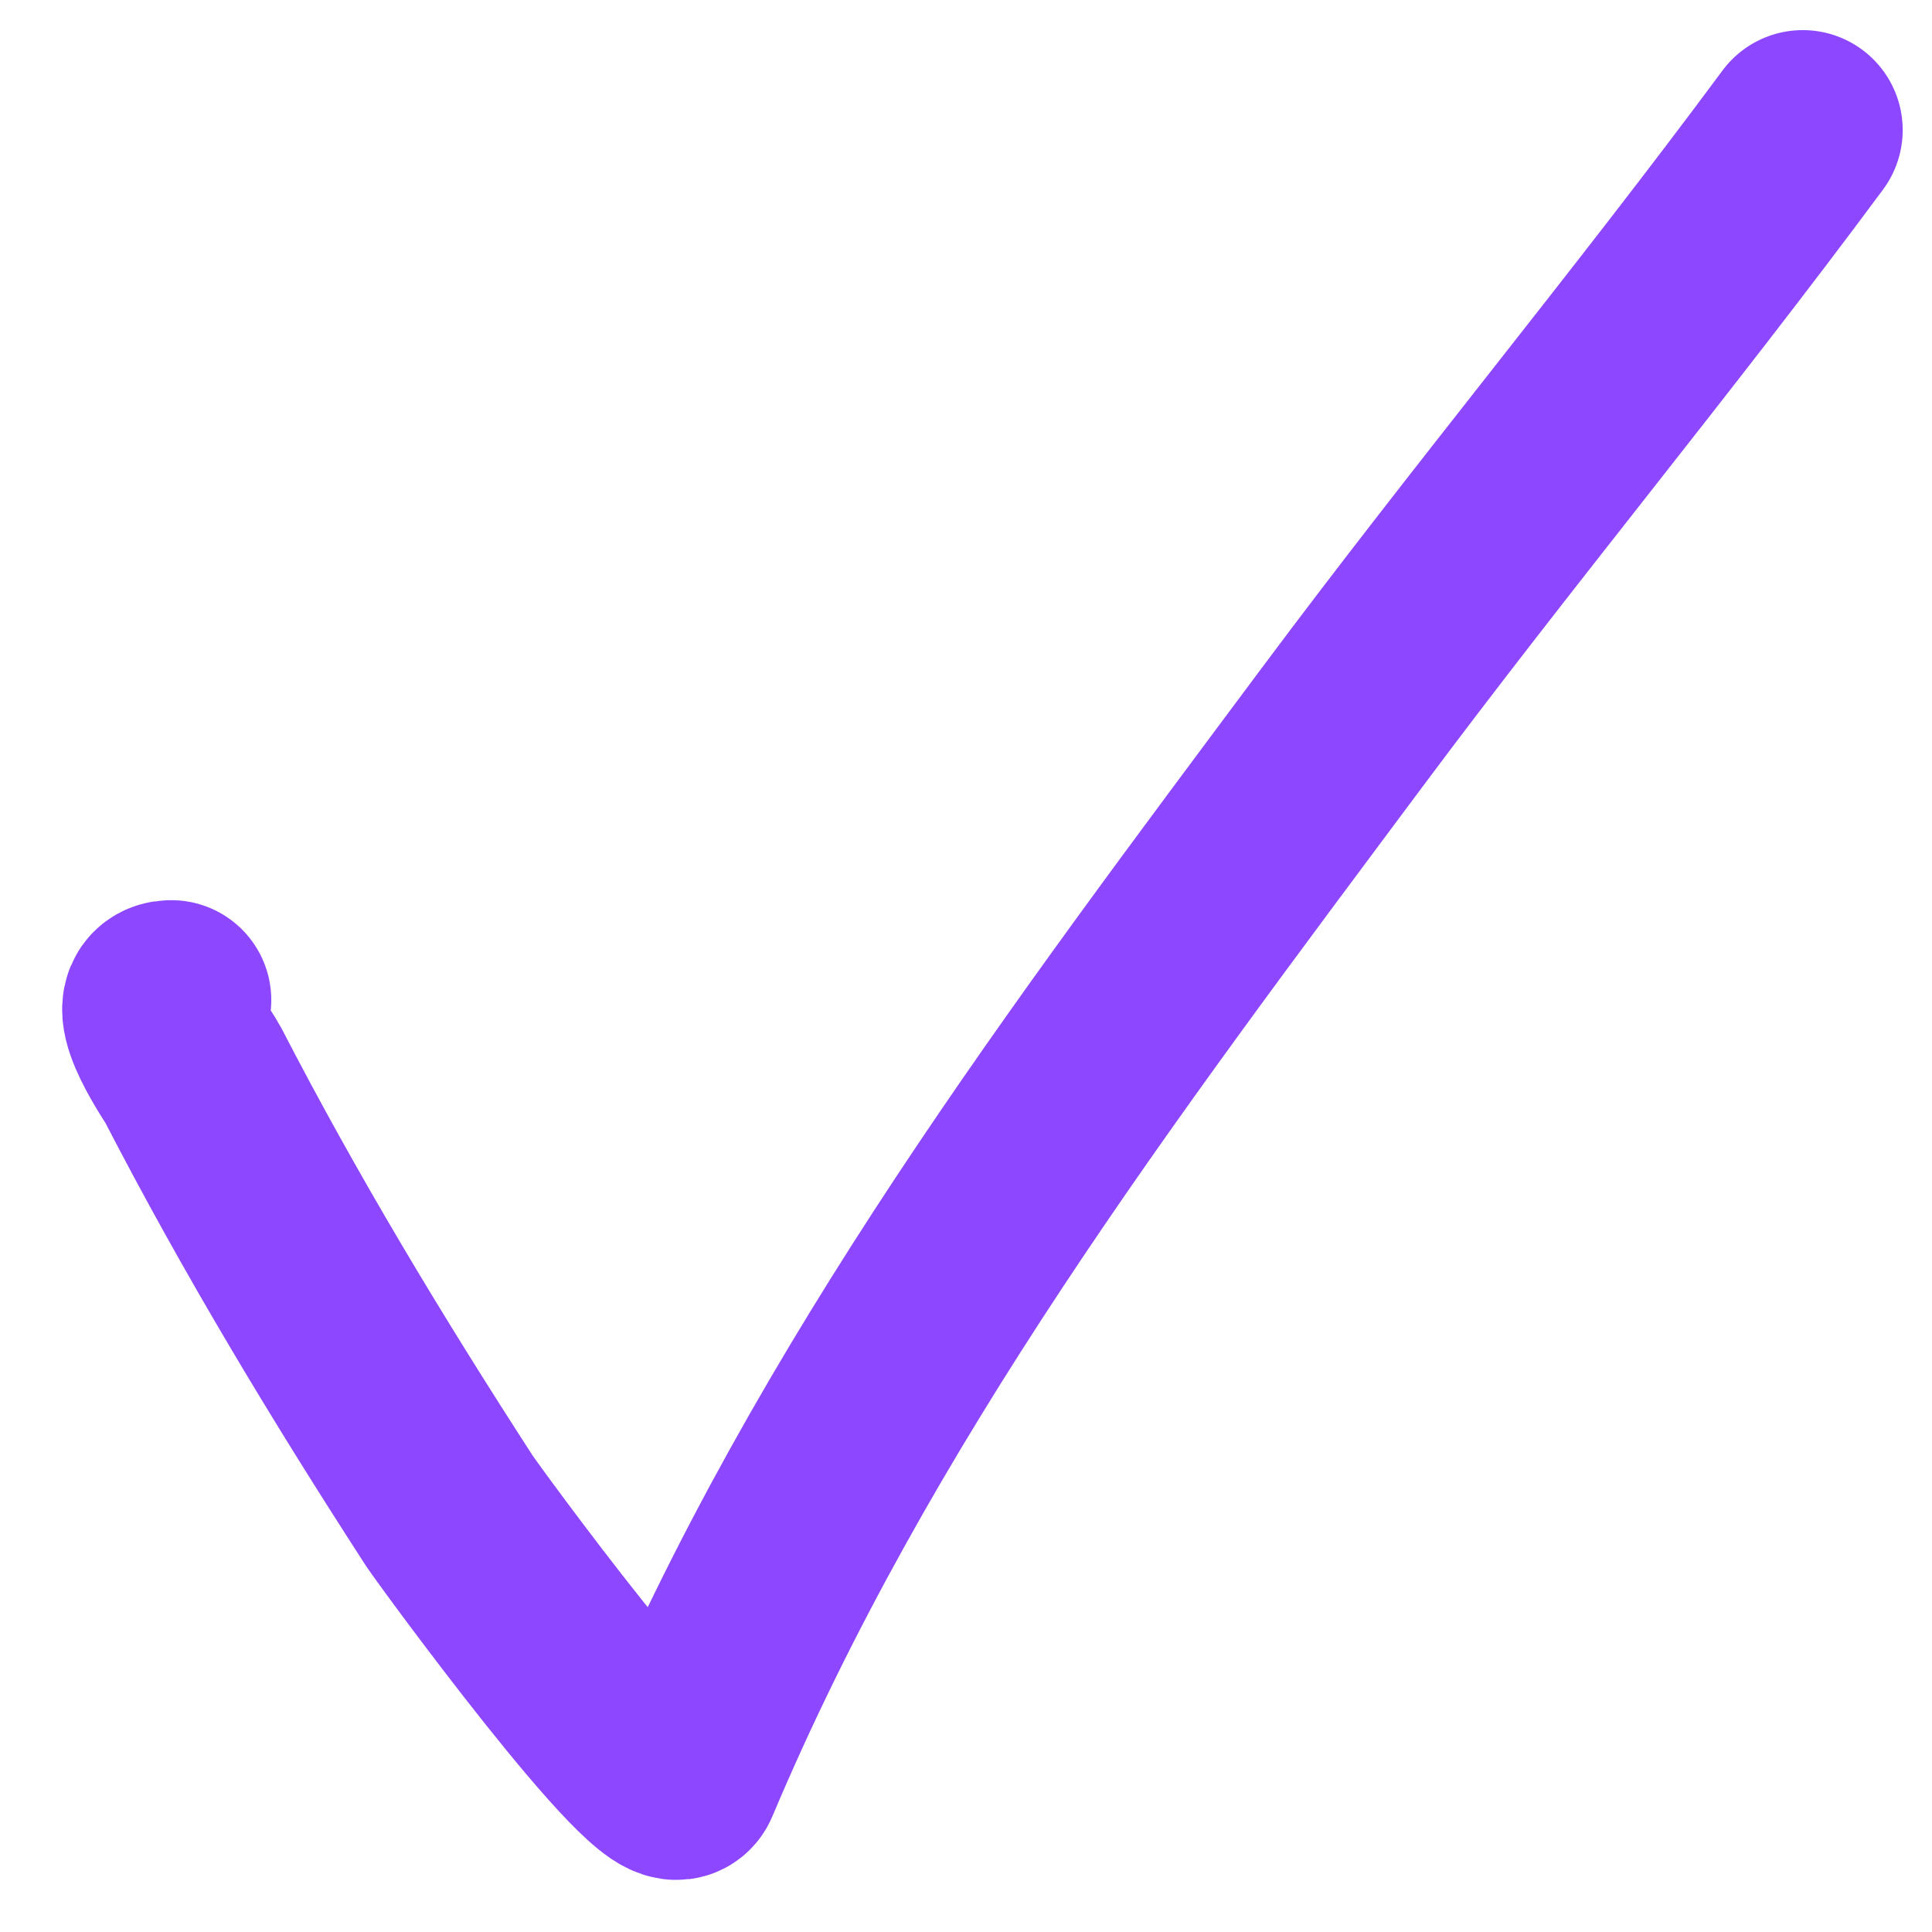 <?xml version="1.0" encoding="UTF-8"?> <svg xmlns="http://www.w3.org/2000/svg" width="29" height="29" viewBox="0 0 29 29" fill="none"> <path d="M2.572 15.012C2.134 15.006 2.87 16.079 2.883 16.105C4.053 18.373 5.358 20.535 6.744 22.676C6.884 22.891 10.008 27.164 10.212 26.68C12.658 20.878 16.398 15.948 20.149 10.914C22.404 7.888 24.815 4.984 27.06 1.952" stroke="#8D47FF" stroke-width="3" stroke-linecap="round"></path> </svg> 